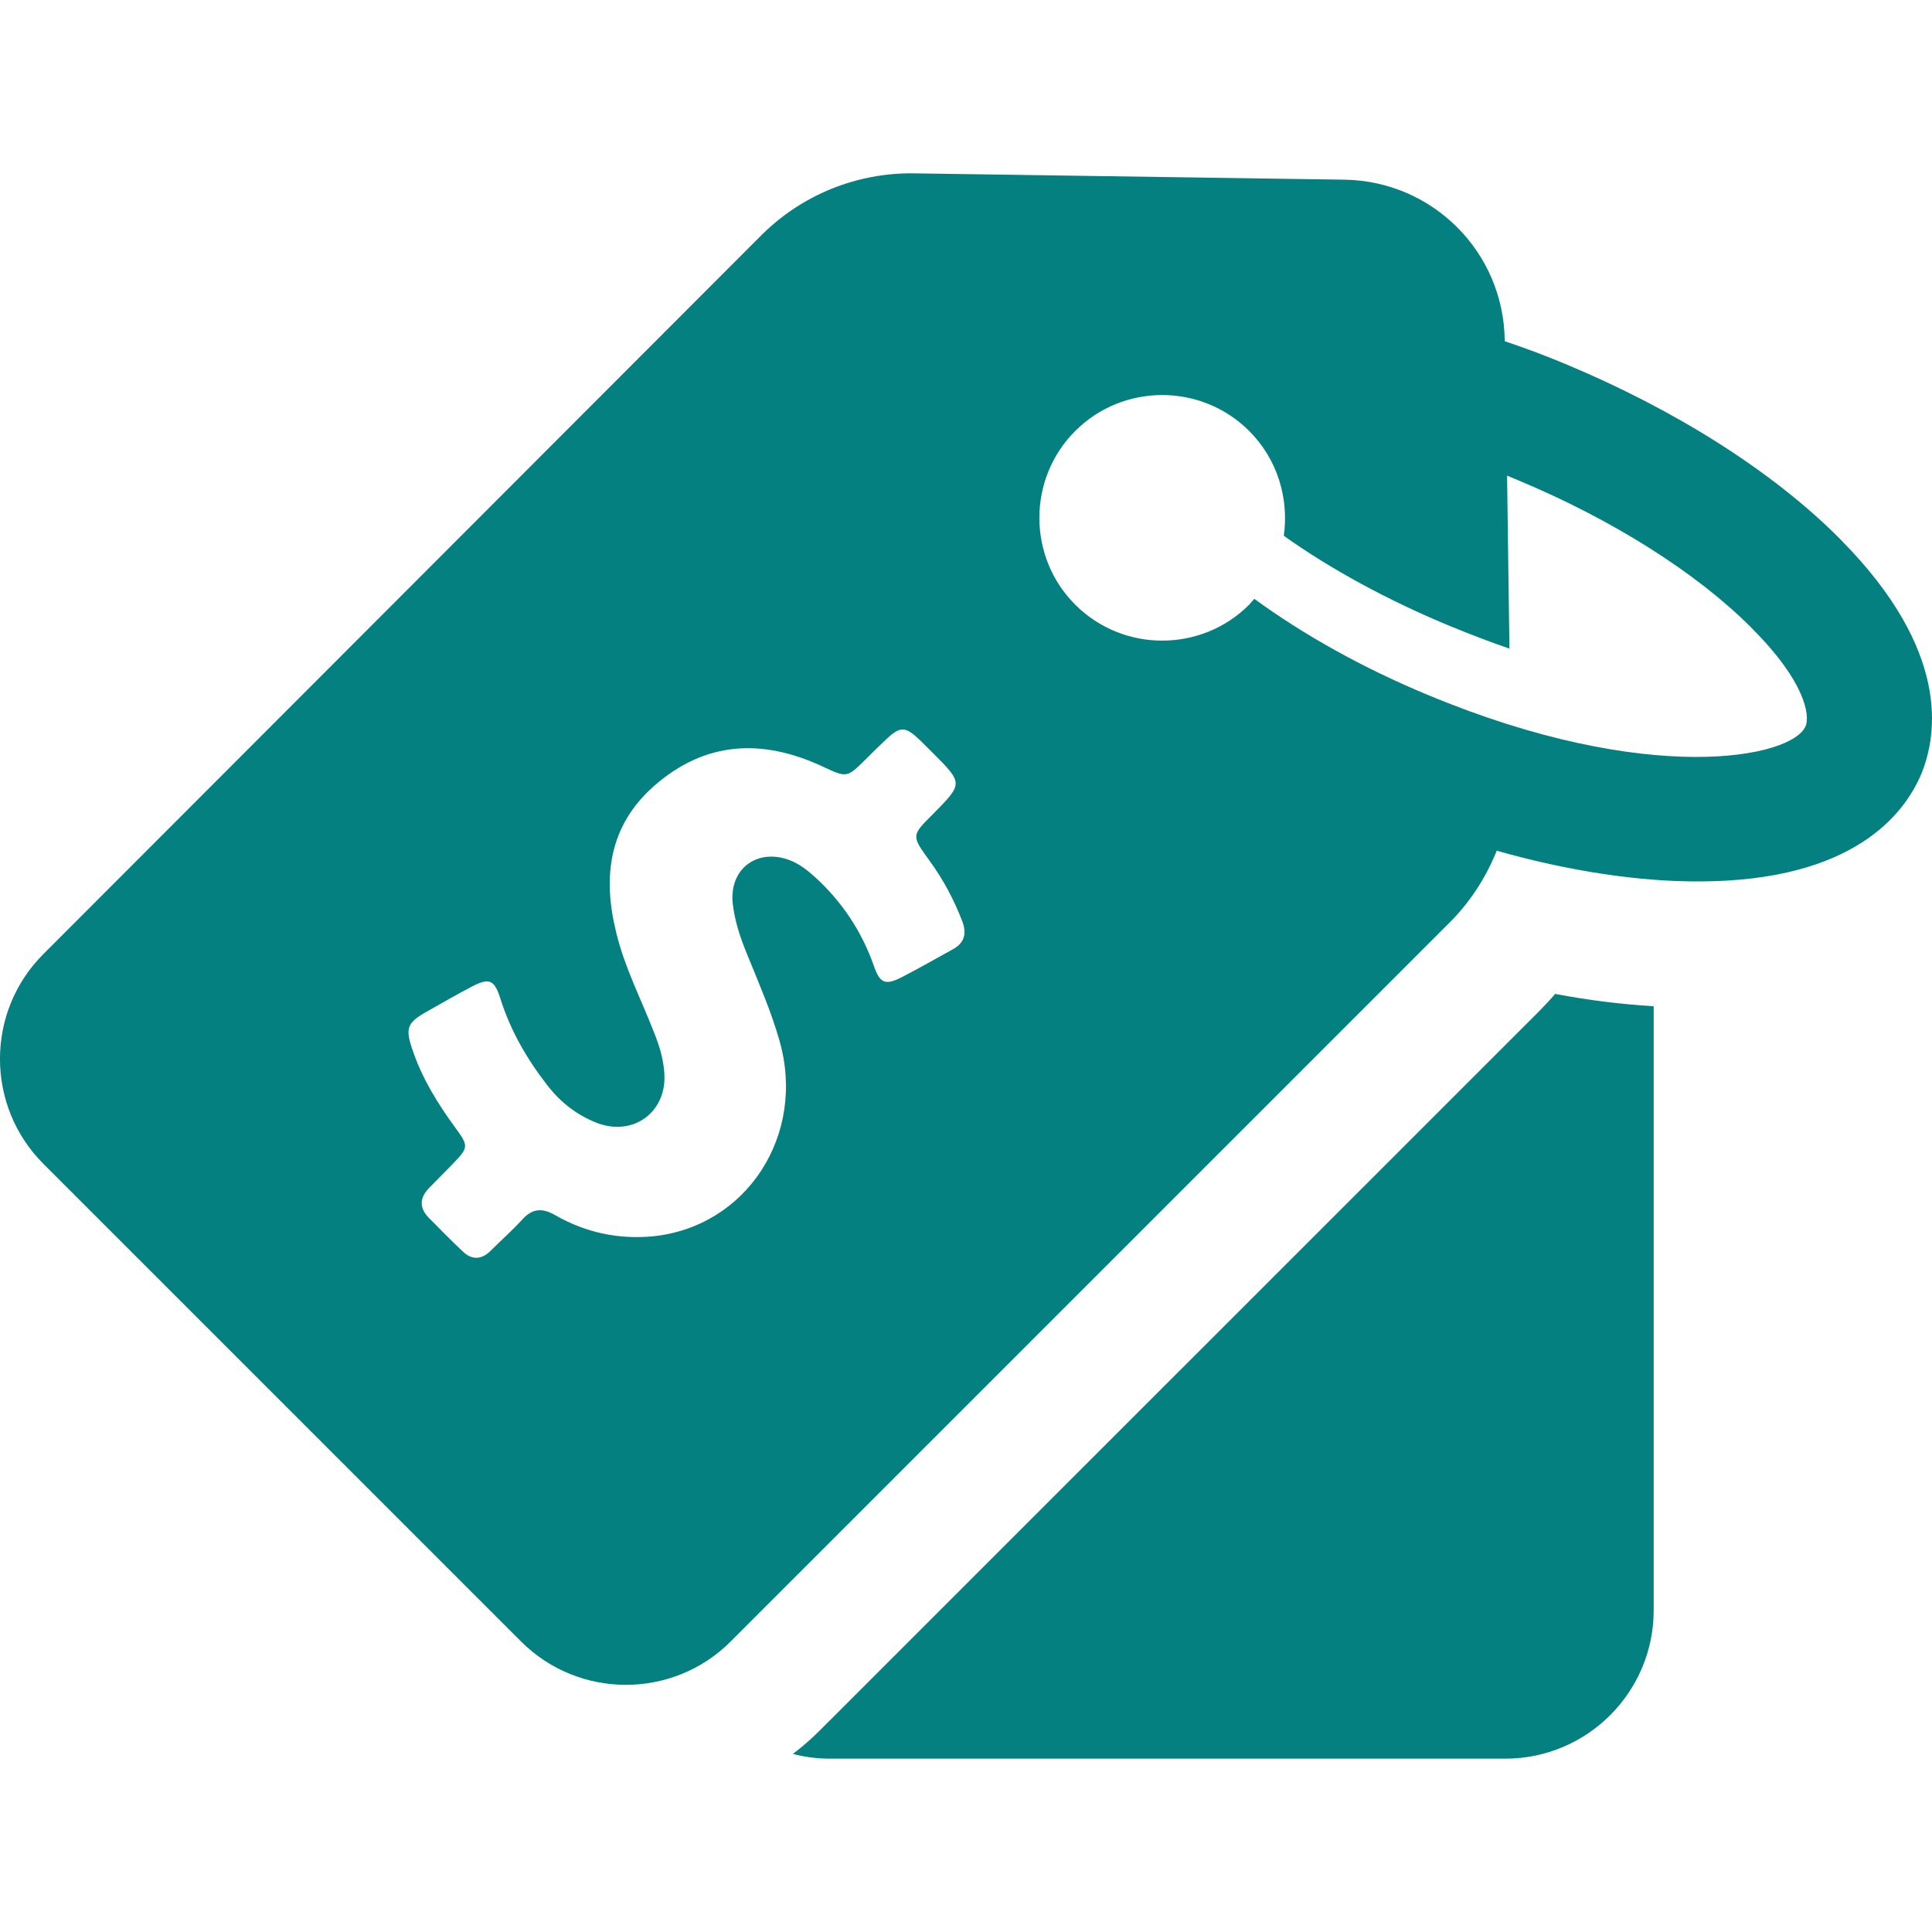 <?xml version="1.0" encoding="UTF-8"?> <svg xmlns:xlink="http://www.w3.org/1999/xlink" xmlns="http://www.w3.org/2000/svg" class="svg-icon svg-icon-book-hotel" width="22" height="22"> <defs> <symbol viewBox="0 0 18 18" fill="none" id="ic-about-label"> <path d="M14.334 9.427L7.639 16.121C7.561 16.199 7.476 16.274 7.387 16.341C7.498 16.37 7.613 16.385 7.732 16.385H14.025C14.787 16.385 15.407 15.765 15.407 15.003V9.375C15.11 9.357 14.805 9.32 14.489 9.26C14.441 9.316 14.389 9.372 14.334 9.427Z" fill="#058080"></path> <path d="M17.165 5.044C17.154 5.033 17.143 5.021 17.132 5.01C16.512 4.39 15.609 3.818 14.584 3.391C14.398 3.313 14.208 3.242 14.019 3.179V3.168C14.008 2.347 13.347 1.686 12.525 1.674L8.513 1.615C7.982 1.608 7.47 1.816 7.094 2.191L0.404 8.889C-0.135 9.427 -0.135 10.304 0.404 10.843L4.854 15.293C5.393 15.832 6.27 15.832 6.808 15.293L13.506 8.595C13.699 8.402 13.844 8.175 13.945 7.926C14.617 8.116 15.271 8.216 15.847 8.212C17.273 8.205 17.745 7.581 17.901 7.209C18.053 6.838 18.165 6.062 17.165 5.044ZM8.878 8.844C8.722 8.929 8.562 9.022 8.402 9.104C8.25 9.182 8.198 9.163 8.142 9C8.027 8.673 7.841 8.395 7.585 8.164C7.518 8.105 7.447 8.049 7.362 8.016C7.057 7.897 6.79 8.094 6.827 8.421C6.846 8.584 6.898 8.74 6.961 8.892C7.068 9.156 7.184 9.42 7.262 9.695C7.514 10.571 6.957 11.433 6.077 11.519C5.757 11.548 5.452 11.482 5.174 11.322C5.051 11.251 4.958 11.259 4.865 11.363C4.773 11.463 4.669 11.556 4.572 11.652C4.487 11.738 4.394 11.742 4.308 11.656C4.201 11.556 4.097 11.448 3.993 11.344C3.903 11.251 3.911 11.155 4 11.066C4.071 10.995 4.141 10.921 4.212 10.85C4.368 10.69 4.368 10.679 4.241 10.505C4.078 10.282 3.933 10.048 3.844 9.784C3.773 9.58 3.792 9.528 3.978 9.424C4.115 9.346 4.253 9.267 4.394 9.193C4.557 9.108 4.605 9.126 4.661 9.301C4.754 9.598 4.906 9.862 5.096 10.107C5.218 10.267 5.371 10.386 5.556 10.46C5.906 10.597 6.225 10.352 6.188 9.981C6.177 9.854 6.14 9.732 6.091 9.613C5.973 9.308 5.82 9.015 5.742 8.692C5.612 8.172 5.672 7.696 6.091 7.325C6.567 6.905 7.098 6.879 7.659 7.139C7.889 7.247 7.889 7.25 8.068 7.072C8.127 7.013 8.187 6.953 8.25 6.894C8.387 6.764 8.432 6.764 8.569 6.894C8.61 6.935 8.651 6.975 8.692 7.016C8.974 7.299 8.974 7.299 8.692 7.585C8.491 7.785 8.491 7.785 8.658 8.016C8.788 8.194 8.889 8.383 8.967 8.588C9.008 8.699 8.985 8.785 8.878 8.844ZM16.823 6.764C16.697 7.065 15.349 7.328 13.302 6.474C12.7 6.225 12.143 5.913 11.686 5.579C11.671 5.597 11.652 5.616 11.638 5.634C11.192 6.08 10.464 6.08 10.018 5.634C9.572 5.189 9.572 4.46 10.018 4.015C10.464 3.569 11.192 3.569 11.638 4.015C11.905 4.282 12.009 4.646 11.961 4.992C12.399 5.304 12.927 5.59 13.488 5.824C13.688 5.906 13.878 5.98 14.063 6.043L14.041 4.431C14.075 4.446 14.104 4.457 14.138 4.472C15.014 4.836 15.802 5.333 16.311 5.842C16.318 5.85 16.326 5.857 16.333 5.865C16.816 6.351 16.864 6.663 16.823 6.764Z" fill="#058080"></path> </symbol> </defs> <use xmlns:xlink="http://www.w3.org/1999/xlink" xlink:href="#ic-about-label"></use> </svg> 
